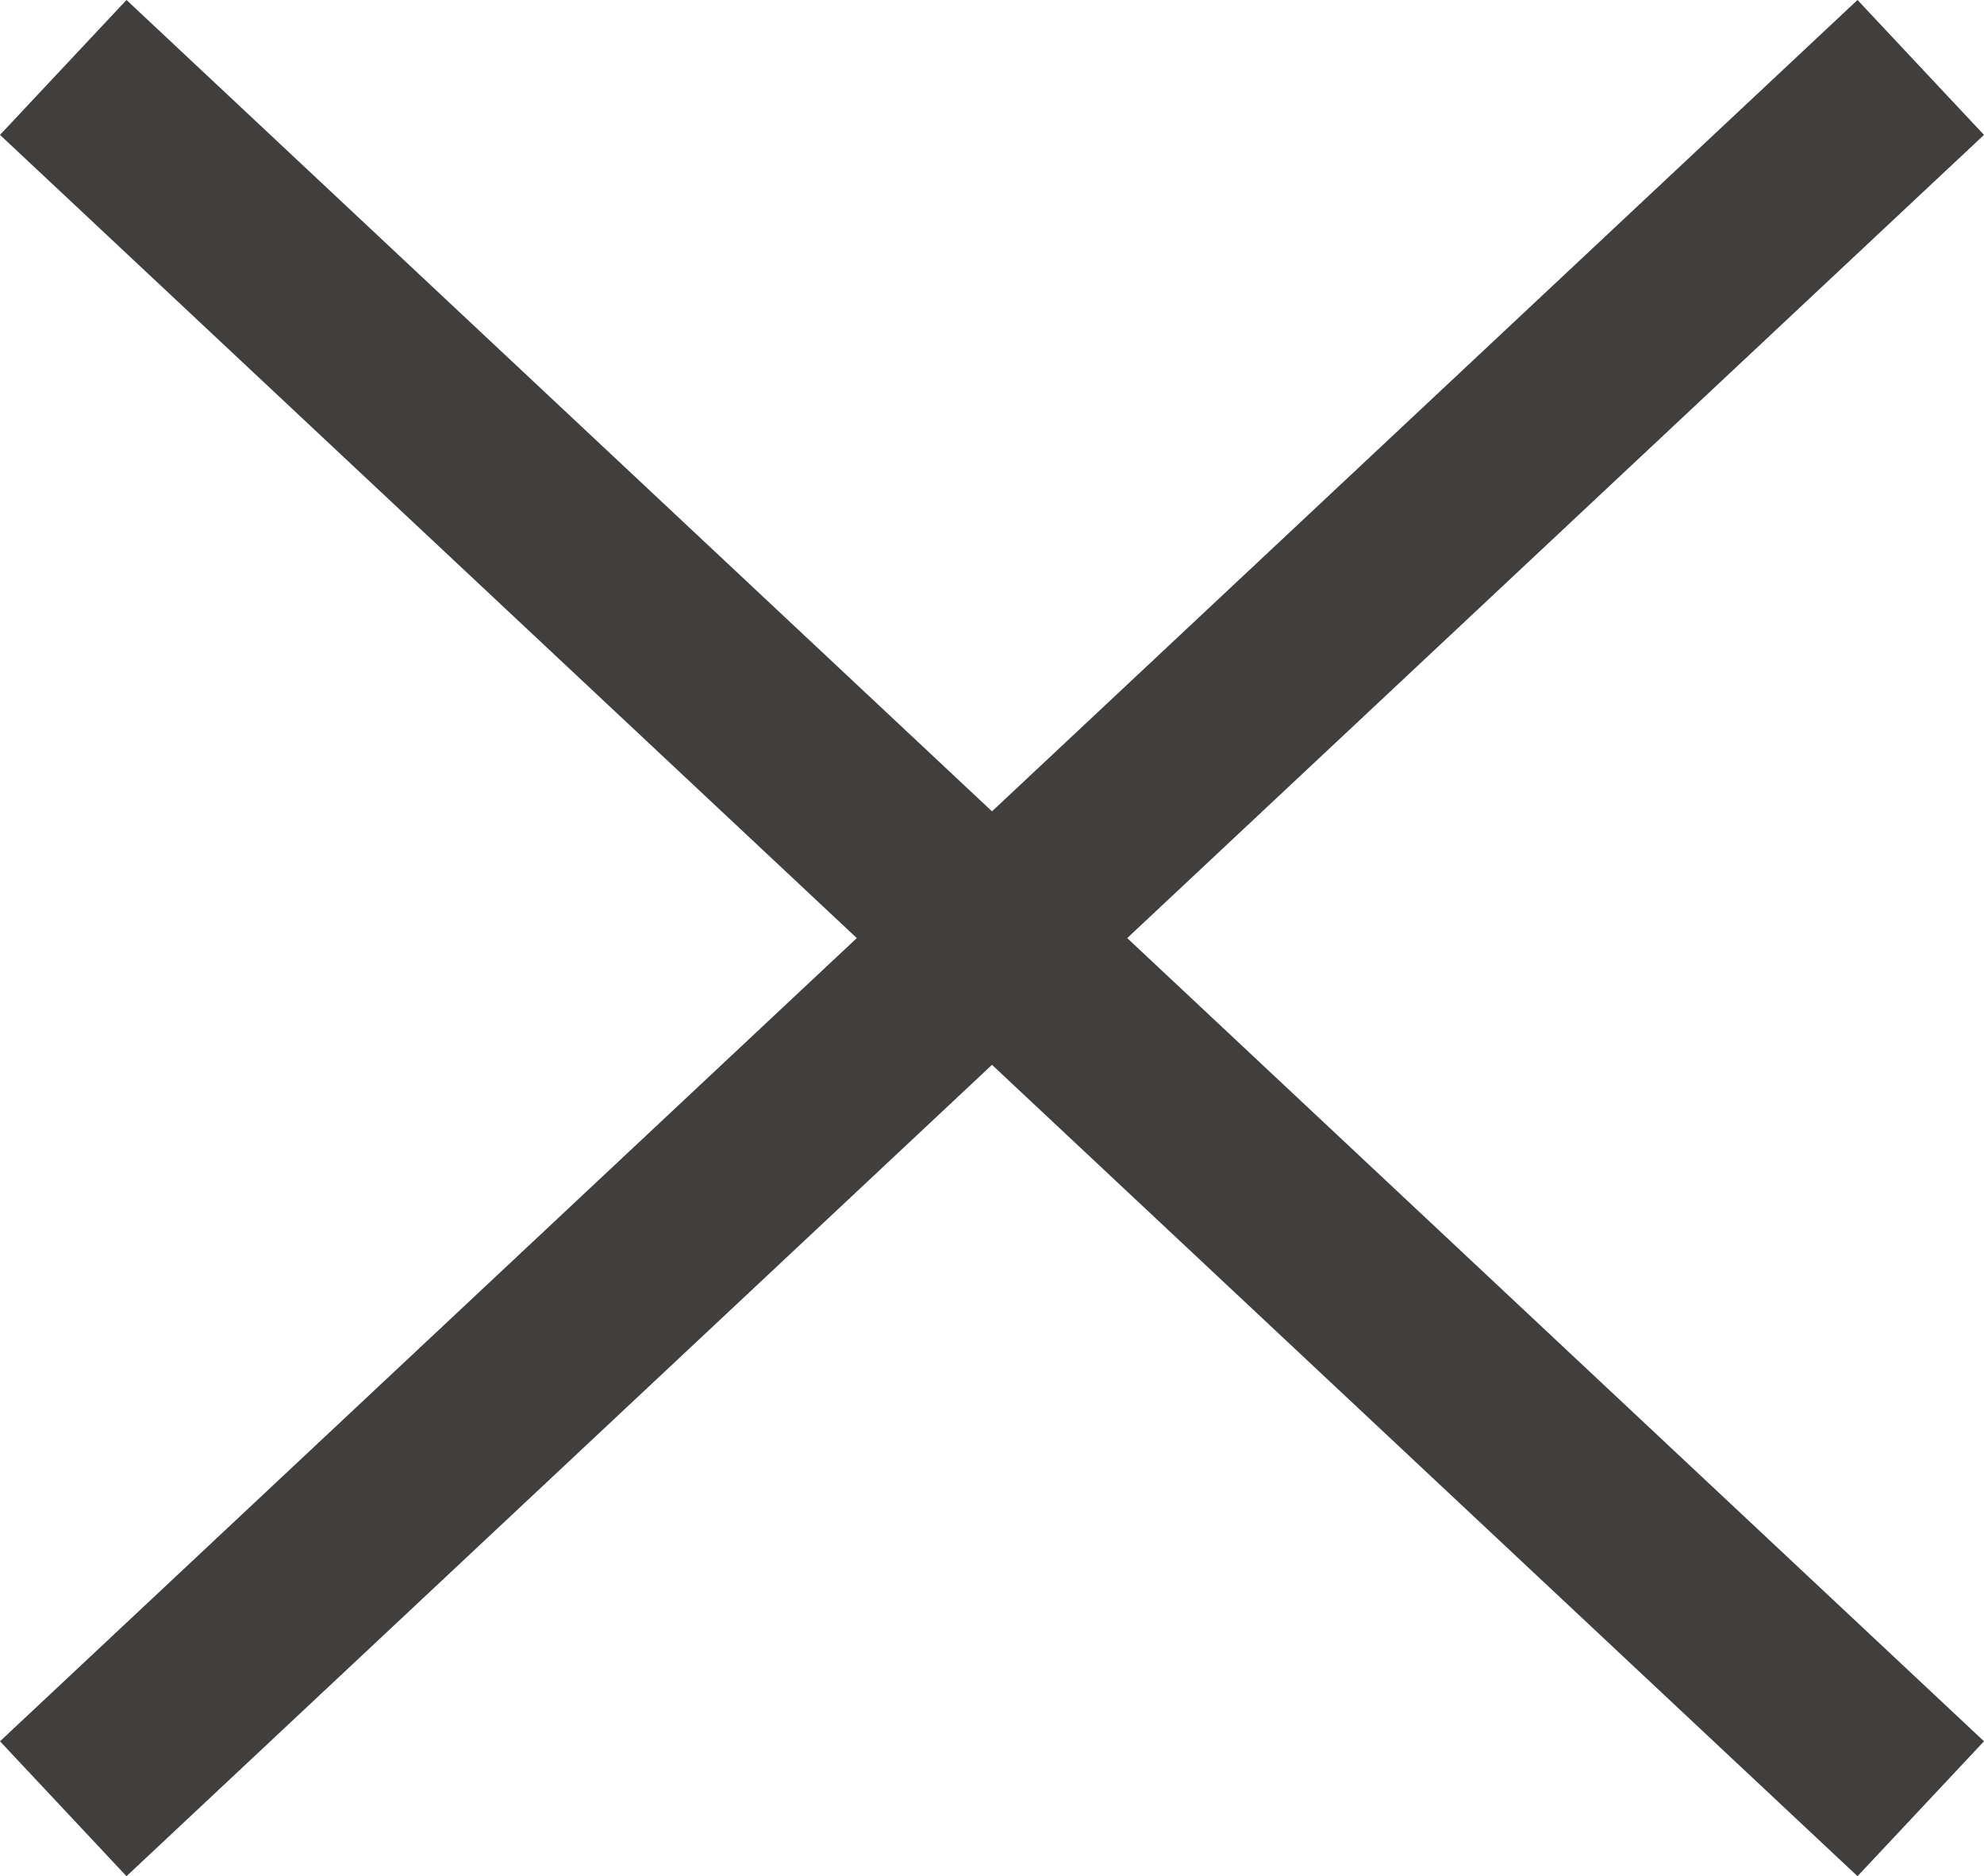 <svg xmlns="http://www.w3.org/2000/svg" width="16.092" height="15.219" viewBox="0 0 16.092 15.219">
  <g id="Group_5385" data-name="Group 5385" transform="translate(-1682.421 -353.453)">
    <g id="Group_4618" data-name="Group 4618" transform="translate(1669.434 324.5)">
      <line id="Line_9" data-name="Line 9" x2="15.066" y2="14.124" transform="translate(13.5 29.5)" fill="none" stroke="#413f3e" stroke-width="1.5"/>
      <line id="Line_10" data-name="Line 10" x1="15.066" y2="14.124" transform="translate(13.5 29.5)" fill="none" stroke="#413f3e" stroke-width="1.5"/>
    </g>
  </g>
</svg>
